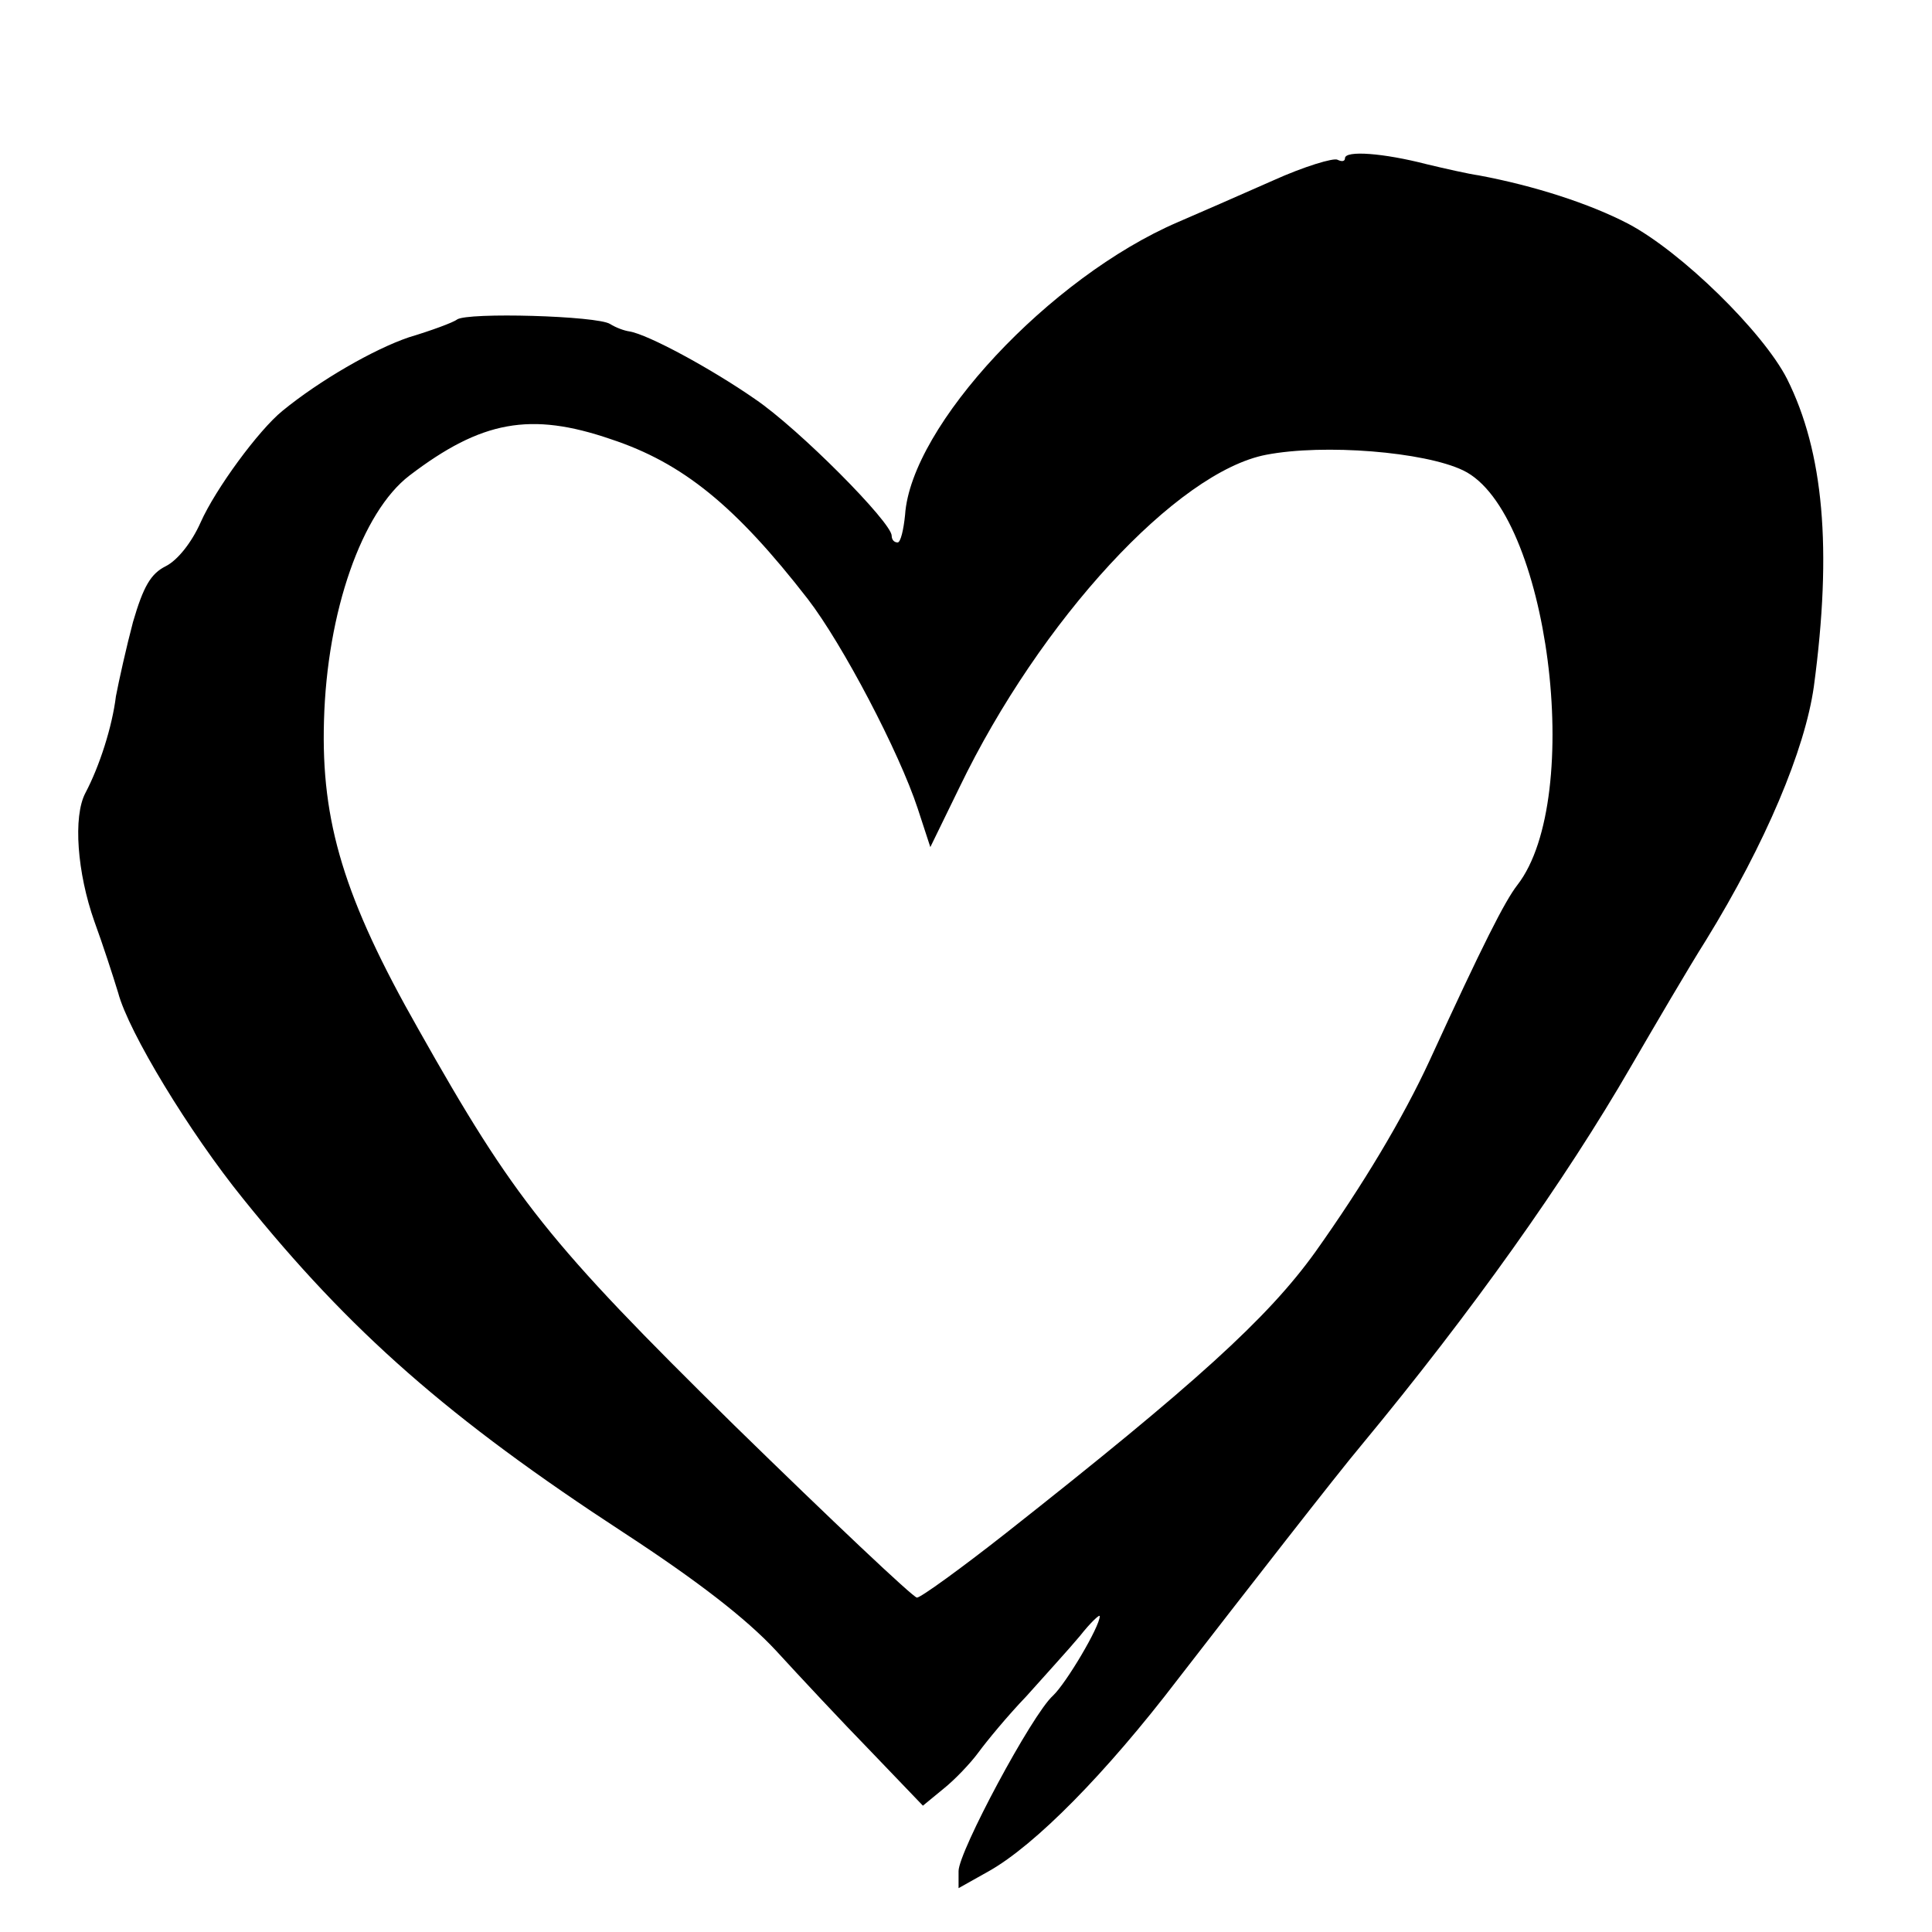 <?xml version="1.0" standalone="no"?>
<!DOCTYPE svg PUBLIC "-//W3C//DTD SVG 20010904//EN"
 "http://www.w3.org/TR/2001/REC-SVG-20010904/DTD/svg10.dtd">
<svg version="1.0" xmlns="http://www.w3.org/2000/svg"
 width="260pt" height="260pt" viewBox="0 0 260 260"
 preserveAspectRatio="xMidYMid meet">
<g transform="translate(0,260) scale(0.1,-0.1)"
fill="#000000" stroke="none">
<path d="M1810 2387 c0 -4 -4 -5 -10 -2 -5 3 -45 -9 -87 -28 -43 -19 -100 -44
-128 -56 -172 -74 -359 -274 -367 -394 -2 -20 -6 -37 -10 -37 -5 0 -8 4 -8 9
0 18 -125 144 -184 184 -59 41 -144 87 -169 91 -7 1 -18 5 -26 10 -17 11 -192
16 -206 6 -5 -4 -35 -15 -65 -24 -47 -16 -120 -58 -170 -99 -32 -26 -90 -105
-110 -150 -12 -27 -31 -51 -47 -59 -20 -10 -30 -27 -44 -75 -9 -34 -19 -79
-23 -100 -5 -41 -22 -94 -41 -130 -17 -32 -11 -108 12 -173 11 -30 25 -73 32
-96 14 -53 96 -188 168 -277 144 -179 277 -296 513 -450 98 -64 164 -115 204
-158 32 -35 90 -97 128 -136 l70 -73 28 23 c15 12 36 34 47 49 11 15 39 49 64
75 24 27 57 63 72 81 15 19 27 30 27 27 0 -14 -45 -90 -63 -107 -28 -25 -127
-210 -127 -236 l0 -23 41 23 c62 35 157 131 254 258 89 115 215 277 247 315
149 180 274 356 363 510 32 55 77 132 101 170 80 130 133 256 145 341 25 186
13 316 -36 414 -32 63 -142 171 -214 209 -52 27 -126 51 -201 65 -14 2 -45 9
-70 15 -58 15 -110 19 -110 8z m-988 -378 c97 -32 168 -90 265 -215 47 -61
123 -206 148 -282 l17 -52 39 80 c109 226 293 425 413 448 78 15 213 4 265
-21 115 -55 164 -441 73 -558 -17 -22 -46 -79 -118 -236 -36 -78 -90 -168
-154 -258 -64 -89 -161 -177 -416 -378 -61 -48 -115 -87 -120 -87 -5 0 -116
105 -246 232 -250 246 -296 304 -425 533 -100 176 -131 279 -127 415 4 147 51
281 115 330 97 74 163 86 271 49z"/>
</g>
</svg>

